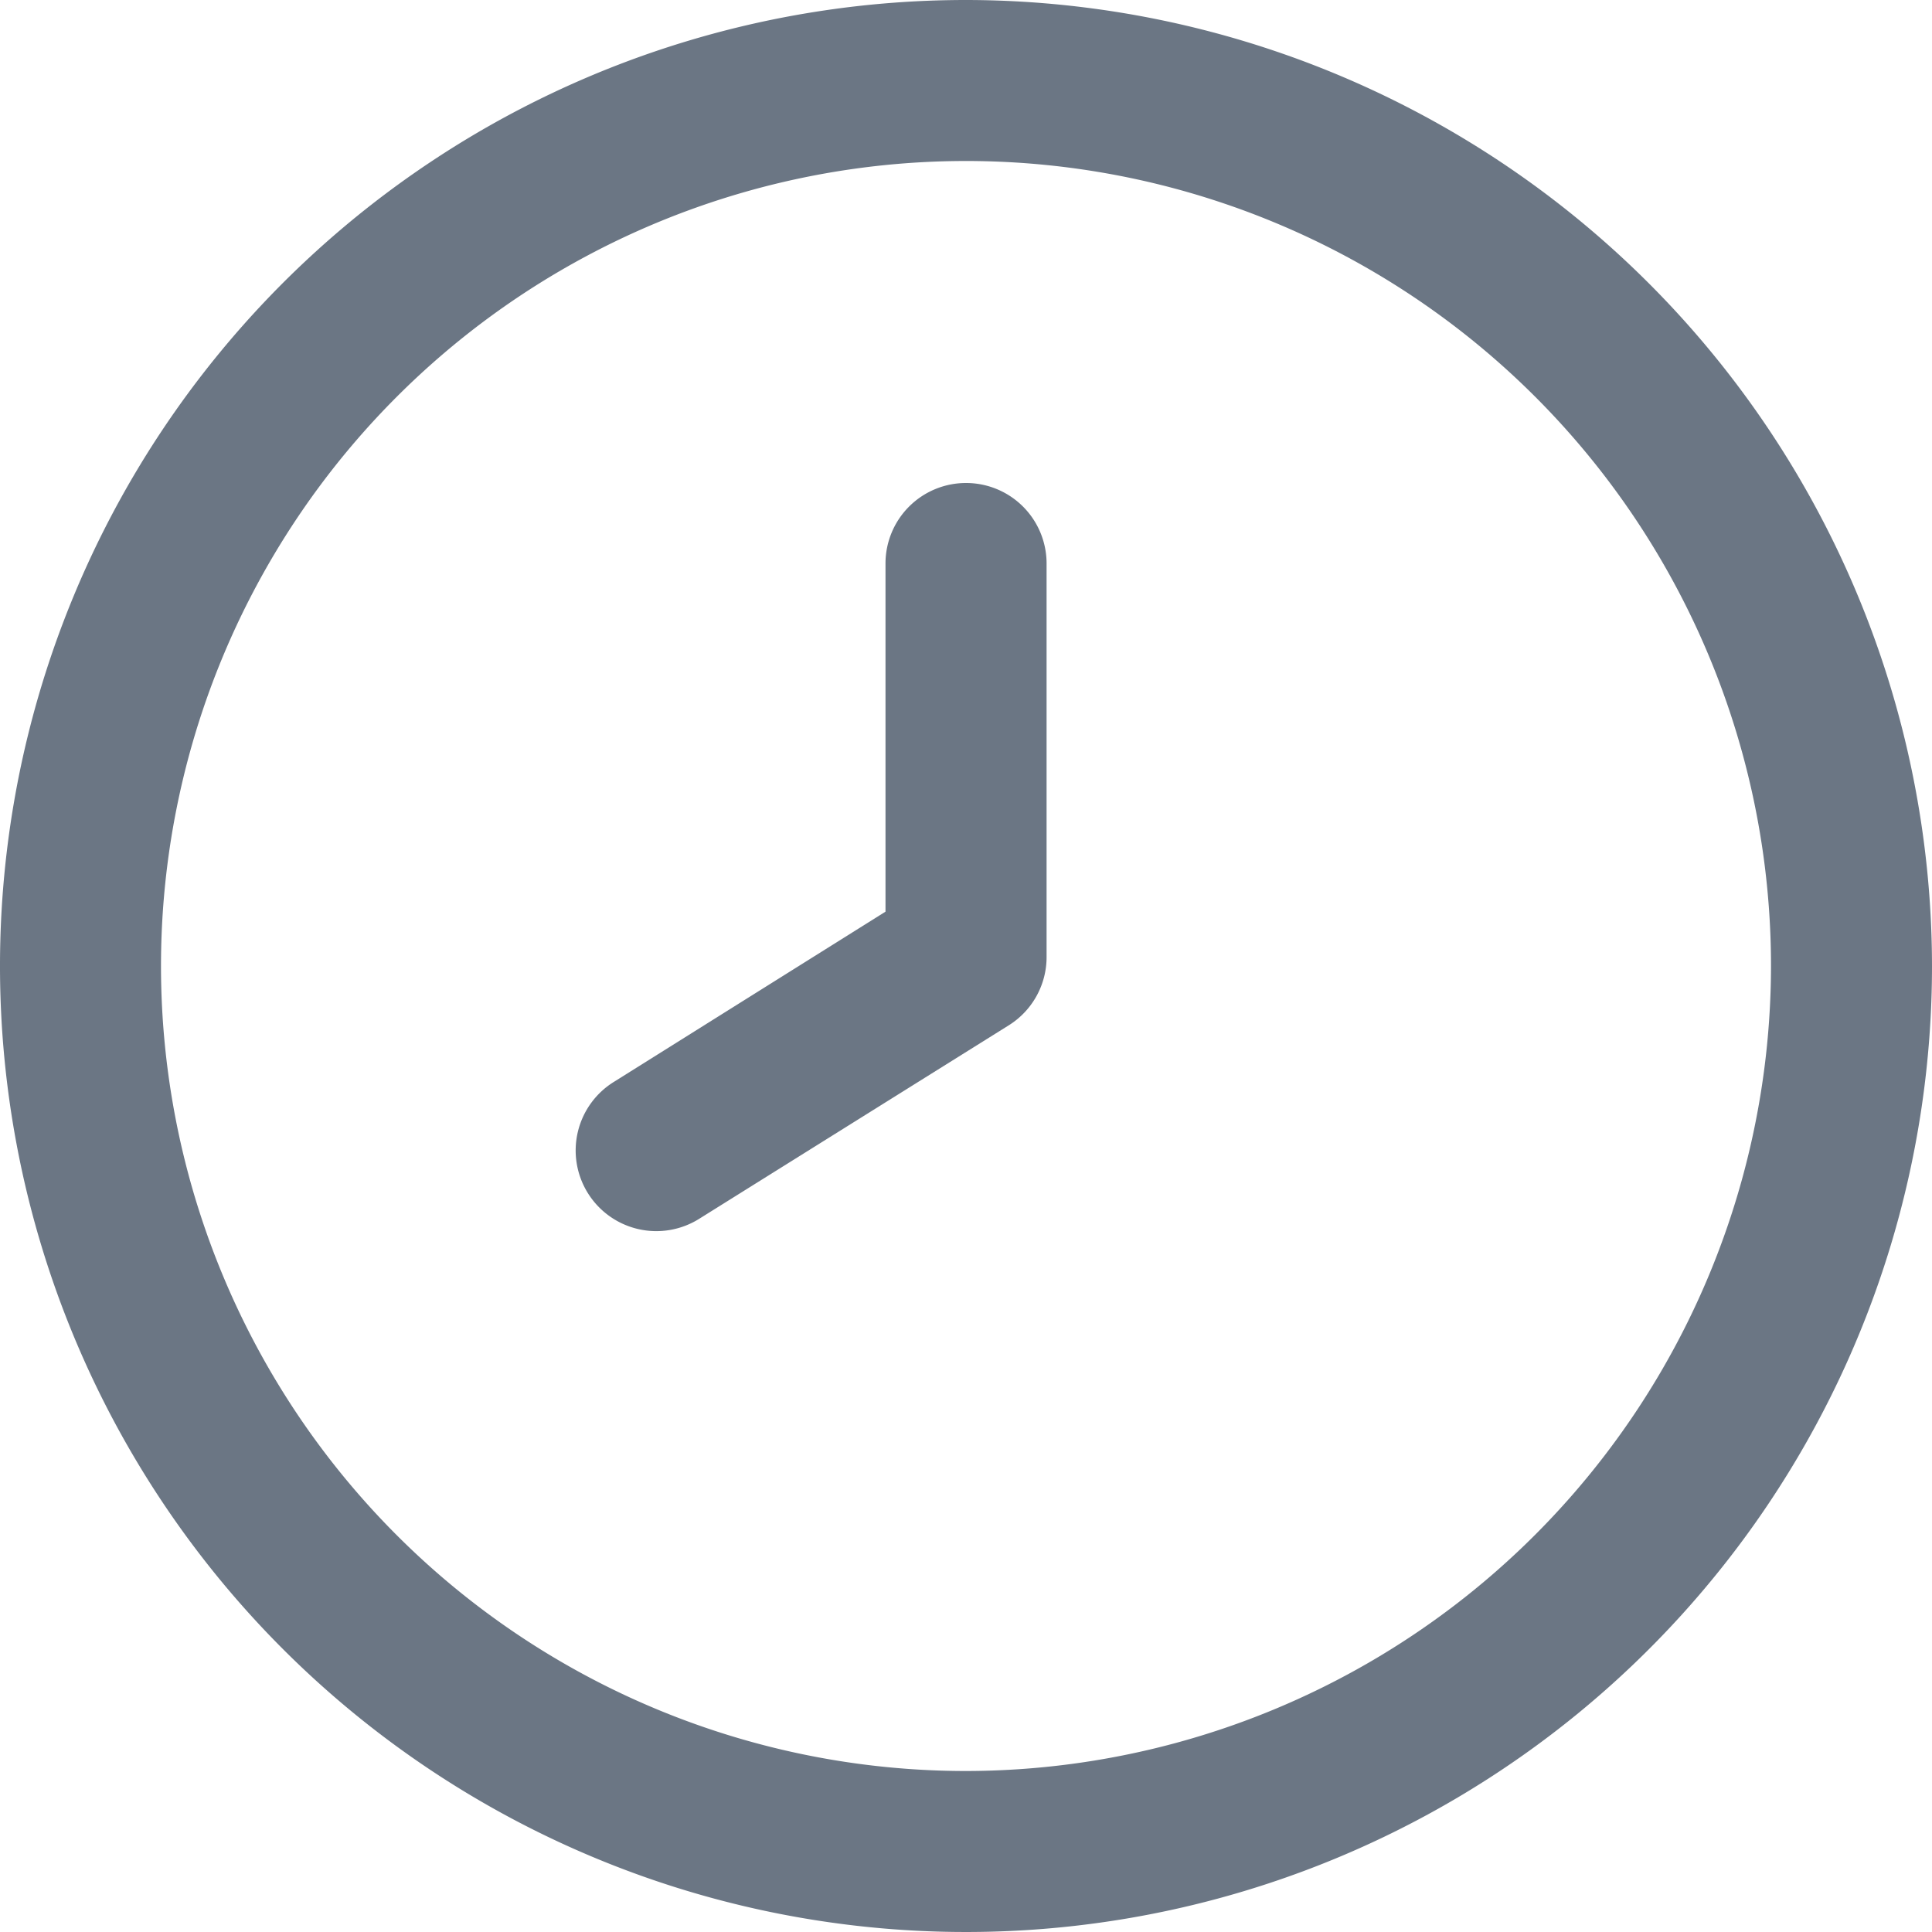 <svg xmlns="http://www.w3.org/2000/svg" width="24" height="24" fill="none"><g fill="#6B7684" clip-path="url(#a)"><path d="M12 0a12 12 0 1 0 12 12A12.013 12.013 0 0 0 12 0Zm0 22a10 10 0 1 1 10-10 10.011 10.011 0 0 1-10 10Z"/><path d="M12 6a1 1 0 0 0-1 1v4.325l-3.37 2.112a1.002 1.002 0 1 0 1.061 1.7l3.84-2.4a1 1 0 0 0 .47-.858V7a1 1 0 0 0-1-1Z"/></g><defs><clipPath id="a"><path fill="#fff" d="M0 0h24v24H0z"/></clipPath></defs></svg>